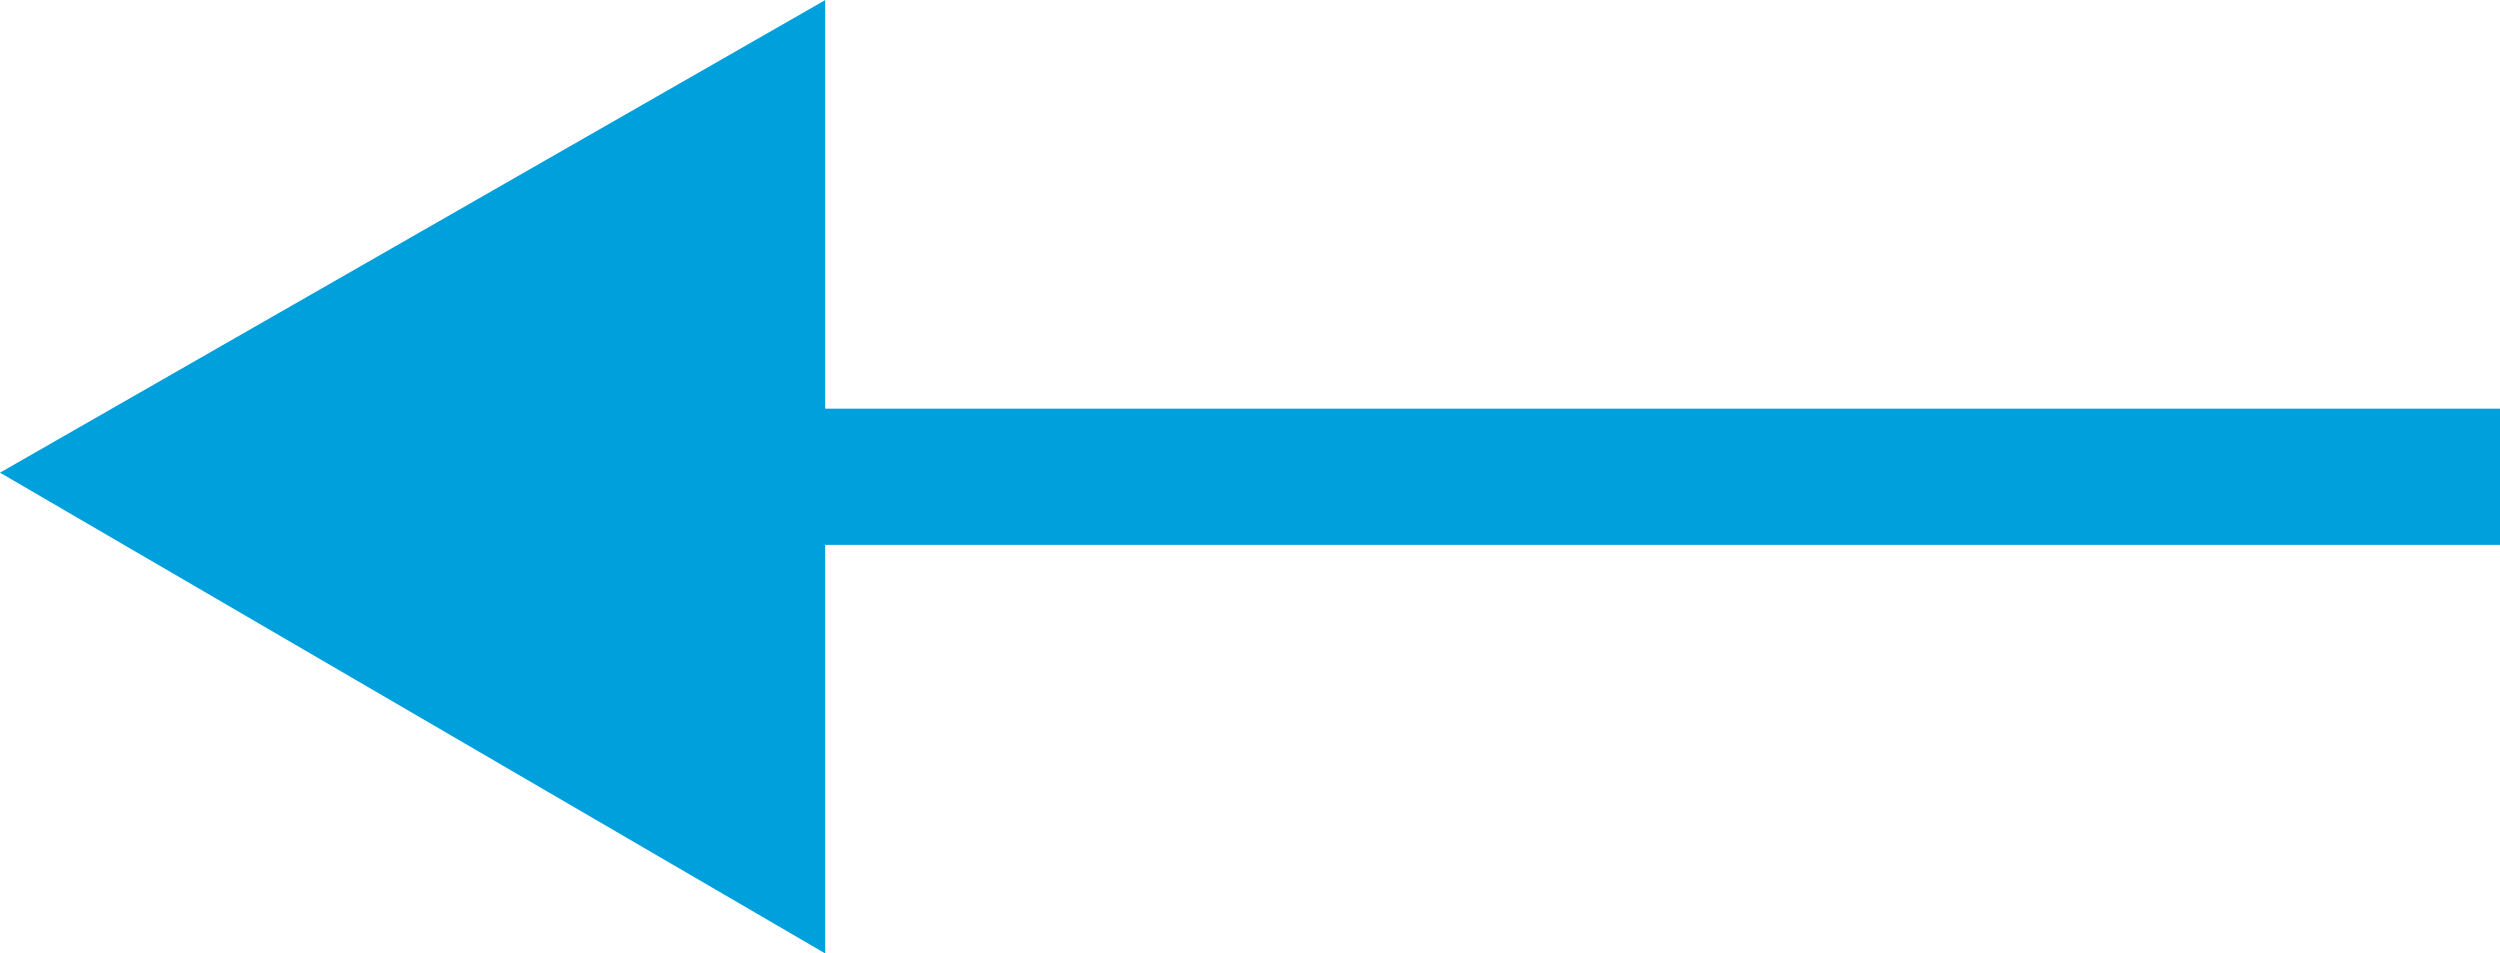 <svg xmlns="http://www.w3.org/2000/svg" width="22.262" height="8.49" viewBox="0 0 22.262 8.49"><defs><style>.a{fill:#00a0dc;}</style></defs><path class="a" d="M26.074,956.681,18.726,952.4v3.638H3.812v1.213H18.726v3.638Z" transform="translate(26.074 960.89) rotate(180)"/></svg>